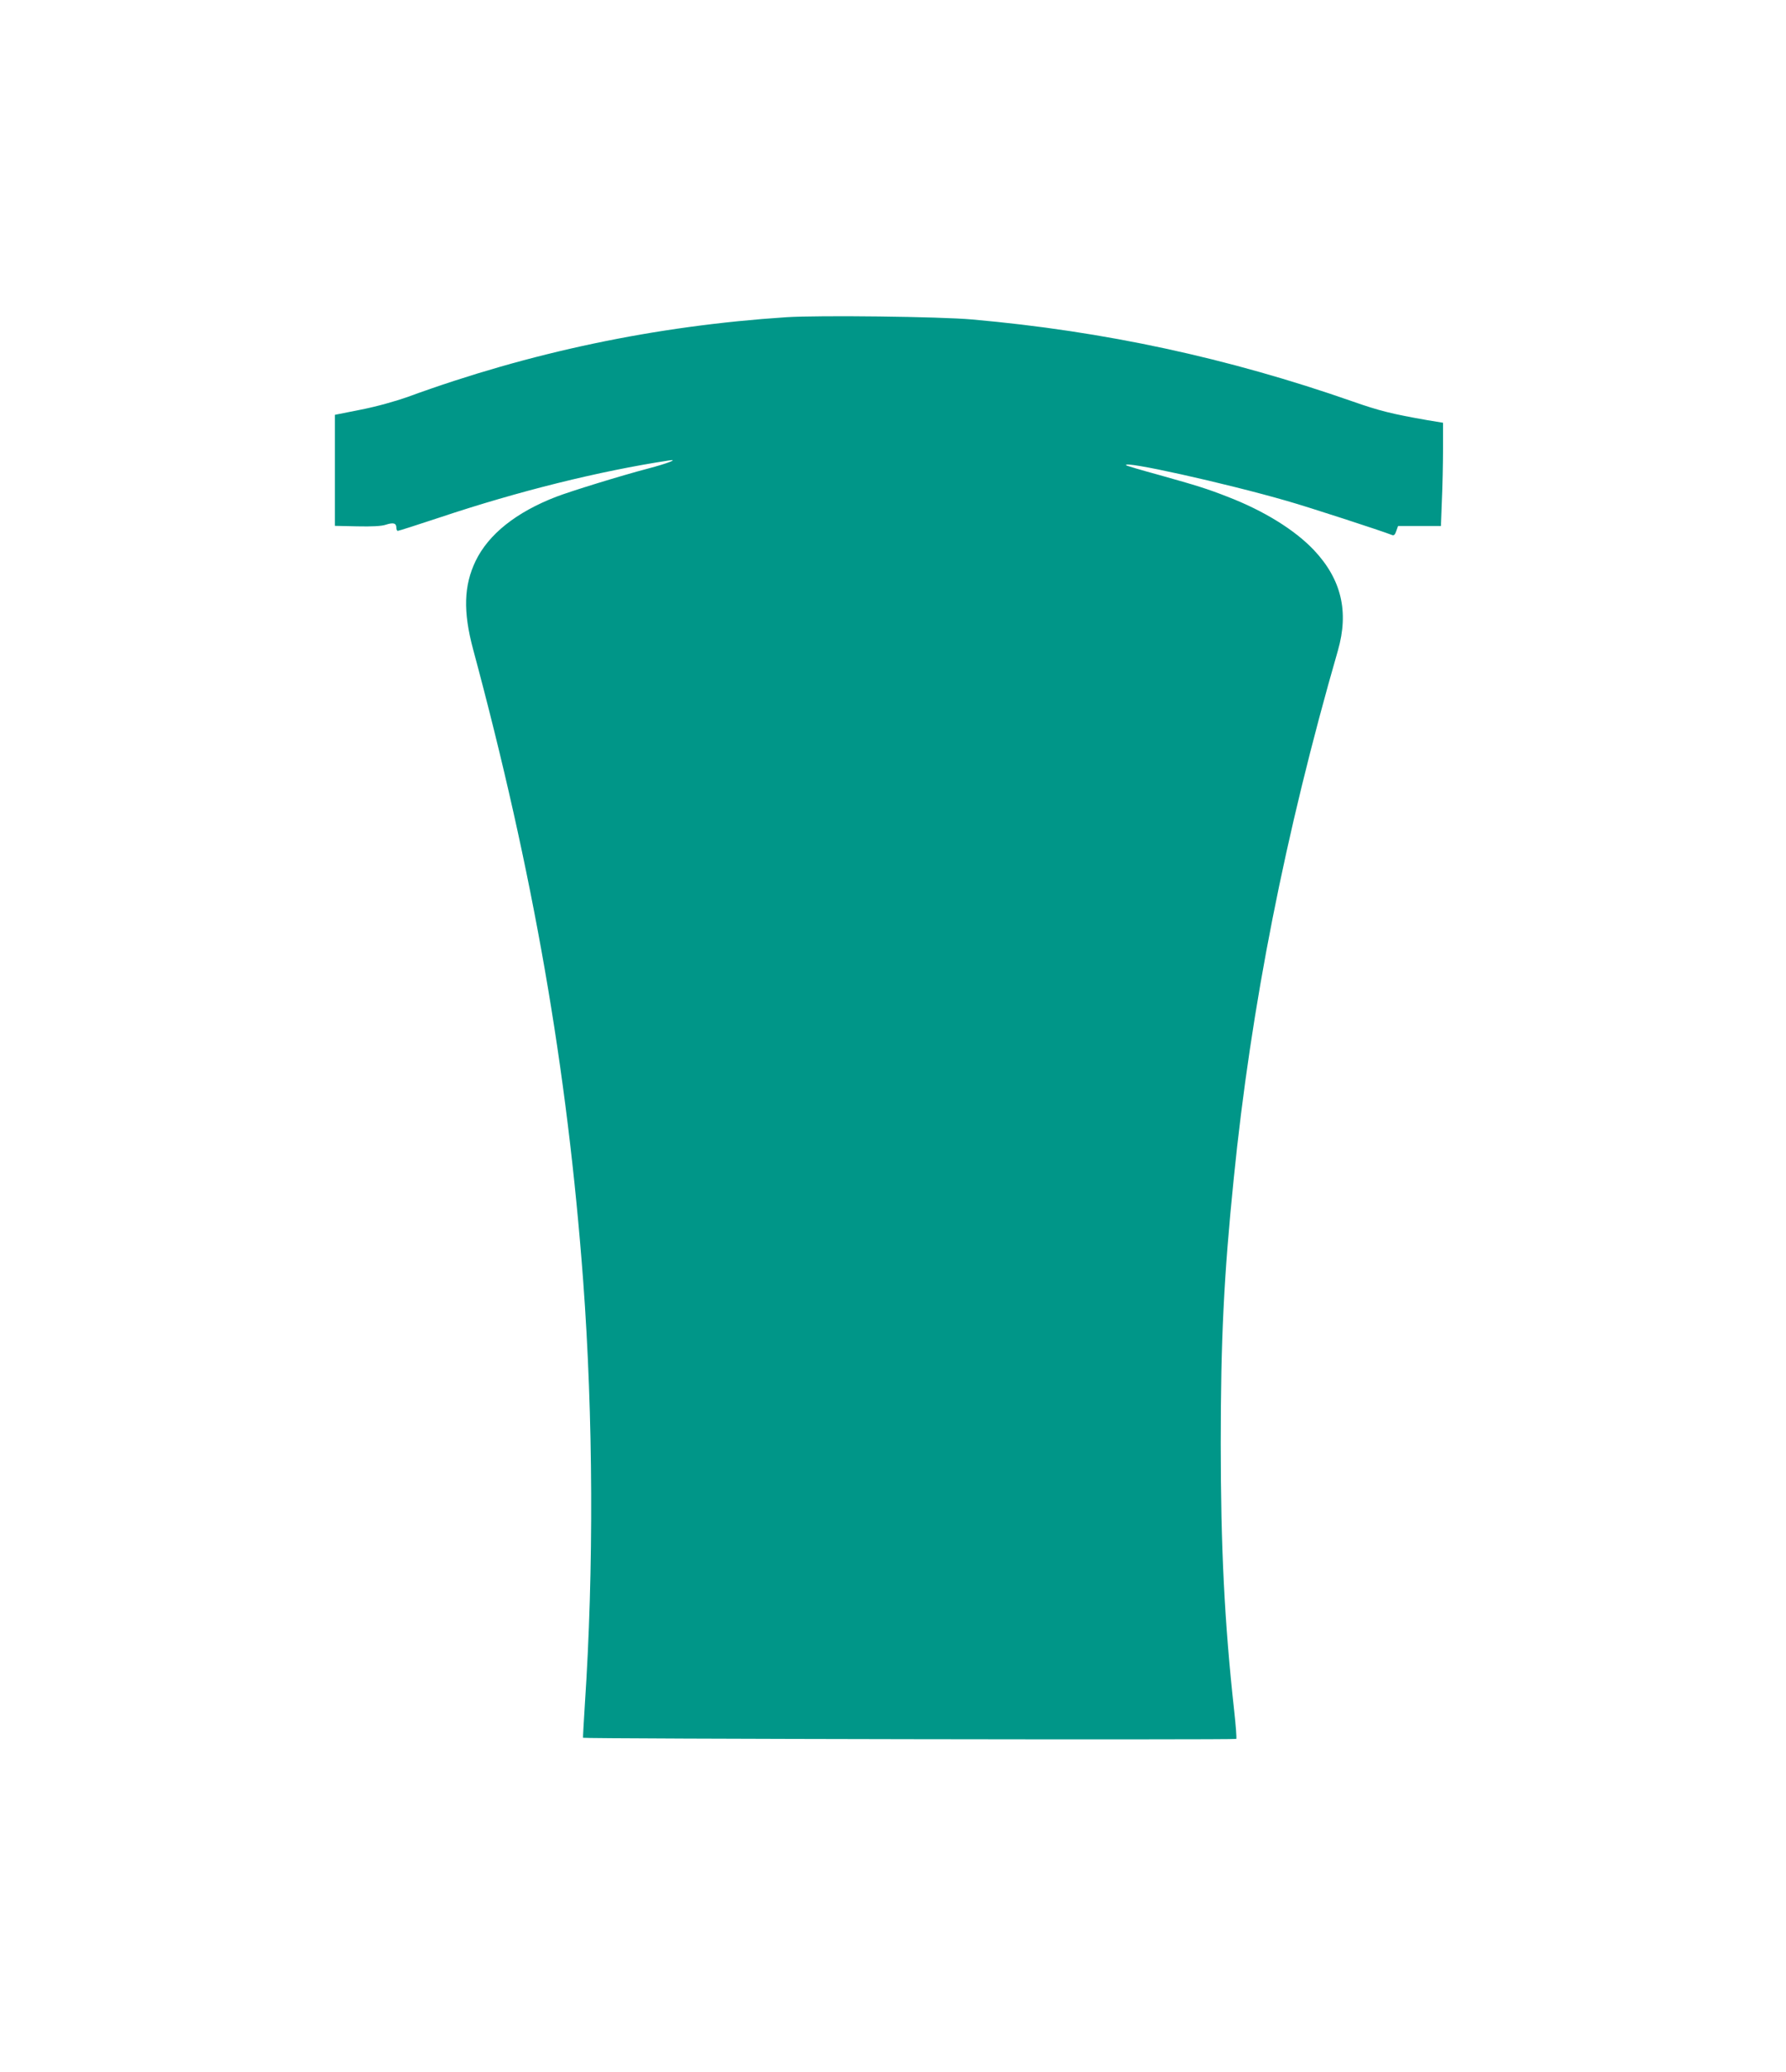 <?xml version="1.0" standalone="no"?>
<!DOCTYPE svg PUBLIC "-//W3C//DTD SVG 20010904//EN"
 "http://www.w3.org/TR/2001/REC-SVG-20010904/DTD/svg10.dtd">
<svg version="1.0" xmlns="http://www.w3.org/2000/svg"
 width="1104pt" height="1280pt" viewBox="0 0 1104 1280"
 preserveAspectRatio="xMidYMid meet">
<g transform="translate(0,1280) scale(0.1,-0.1)"
fill="#009688" stroke="none">
<path d="M4860 10840 c-807 -53 -1583 -216 -2336 -491 -82 -29 -192 -60 -293
-80 l-161 -32 0 -343 0 -343 138 -3 c92 -2 150 1 177 10 46 15 65 10 65 -18 0
-11 4 -20 9 -20 6 0 124 38 263 84 482 161 981 285 1413 351 63 10 -7 -18
-129 -50 -175 -46 -478 -140 -567 -174 -249 -96 -419 -232 -499 -397 -73 -152
-78 -312 -16 -544 372 -1381 583 -2593 681 -3905 62 -837 66 -1782 10 -2620
-7 -110 -12 -201 -11 -202 6 -7 4034 -14 4038 -7 3 5 -3 83 -13 174 -60 545
-83 1010 -83 1650 0 640 19 1033 80 1635 107 1066 318 2135 644 3265 69 241
22 440 -147 620 -118 125 -309 244 -538 332 -123 48 -187 68 -419 133 -110 30
-202 57 -204 60 -33 33 609 -109 993 -220 134 -38 588 -186 648 -210 13 -6 20
0 28 24 l11 31 132 0 133 0 6 158 c4 86 7 230 7 318 l0 162 -97 16 c-217 38
-295 57 -463 116 -770 269 -1535 434 -2350 506 -197 18 -952 27 -1150 14z"/>
</g>
</svg>
